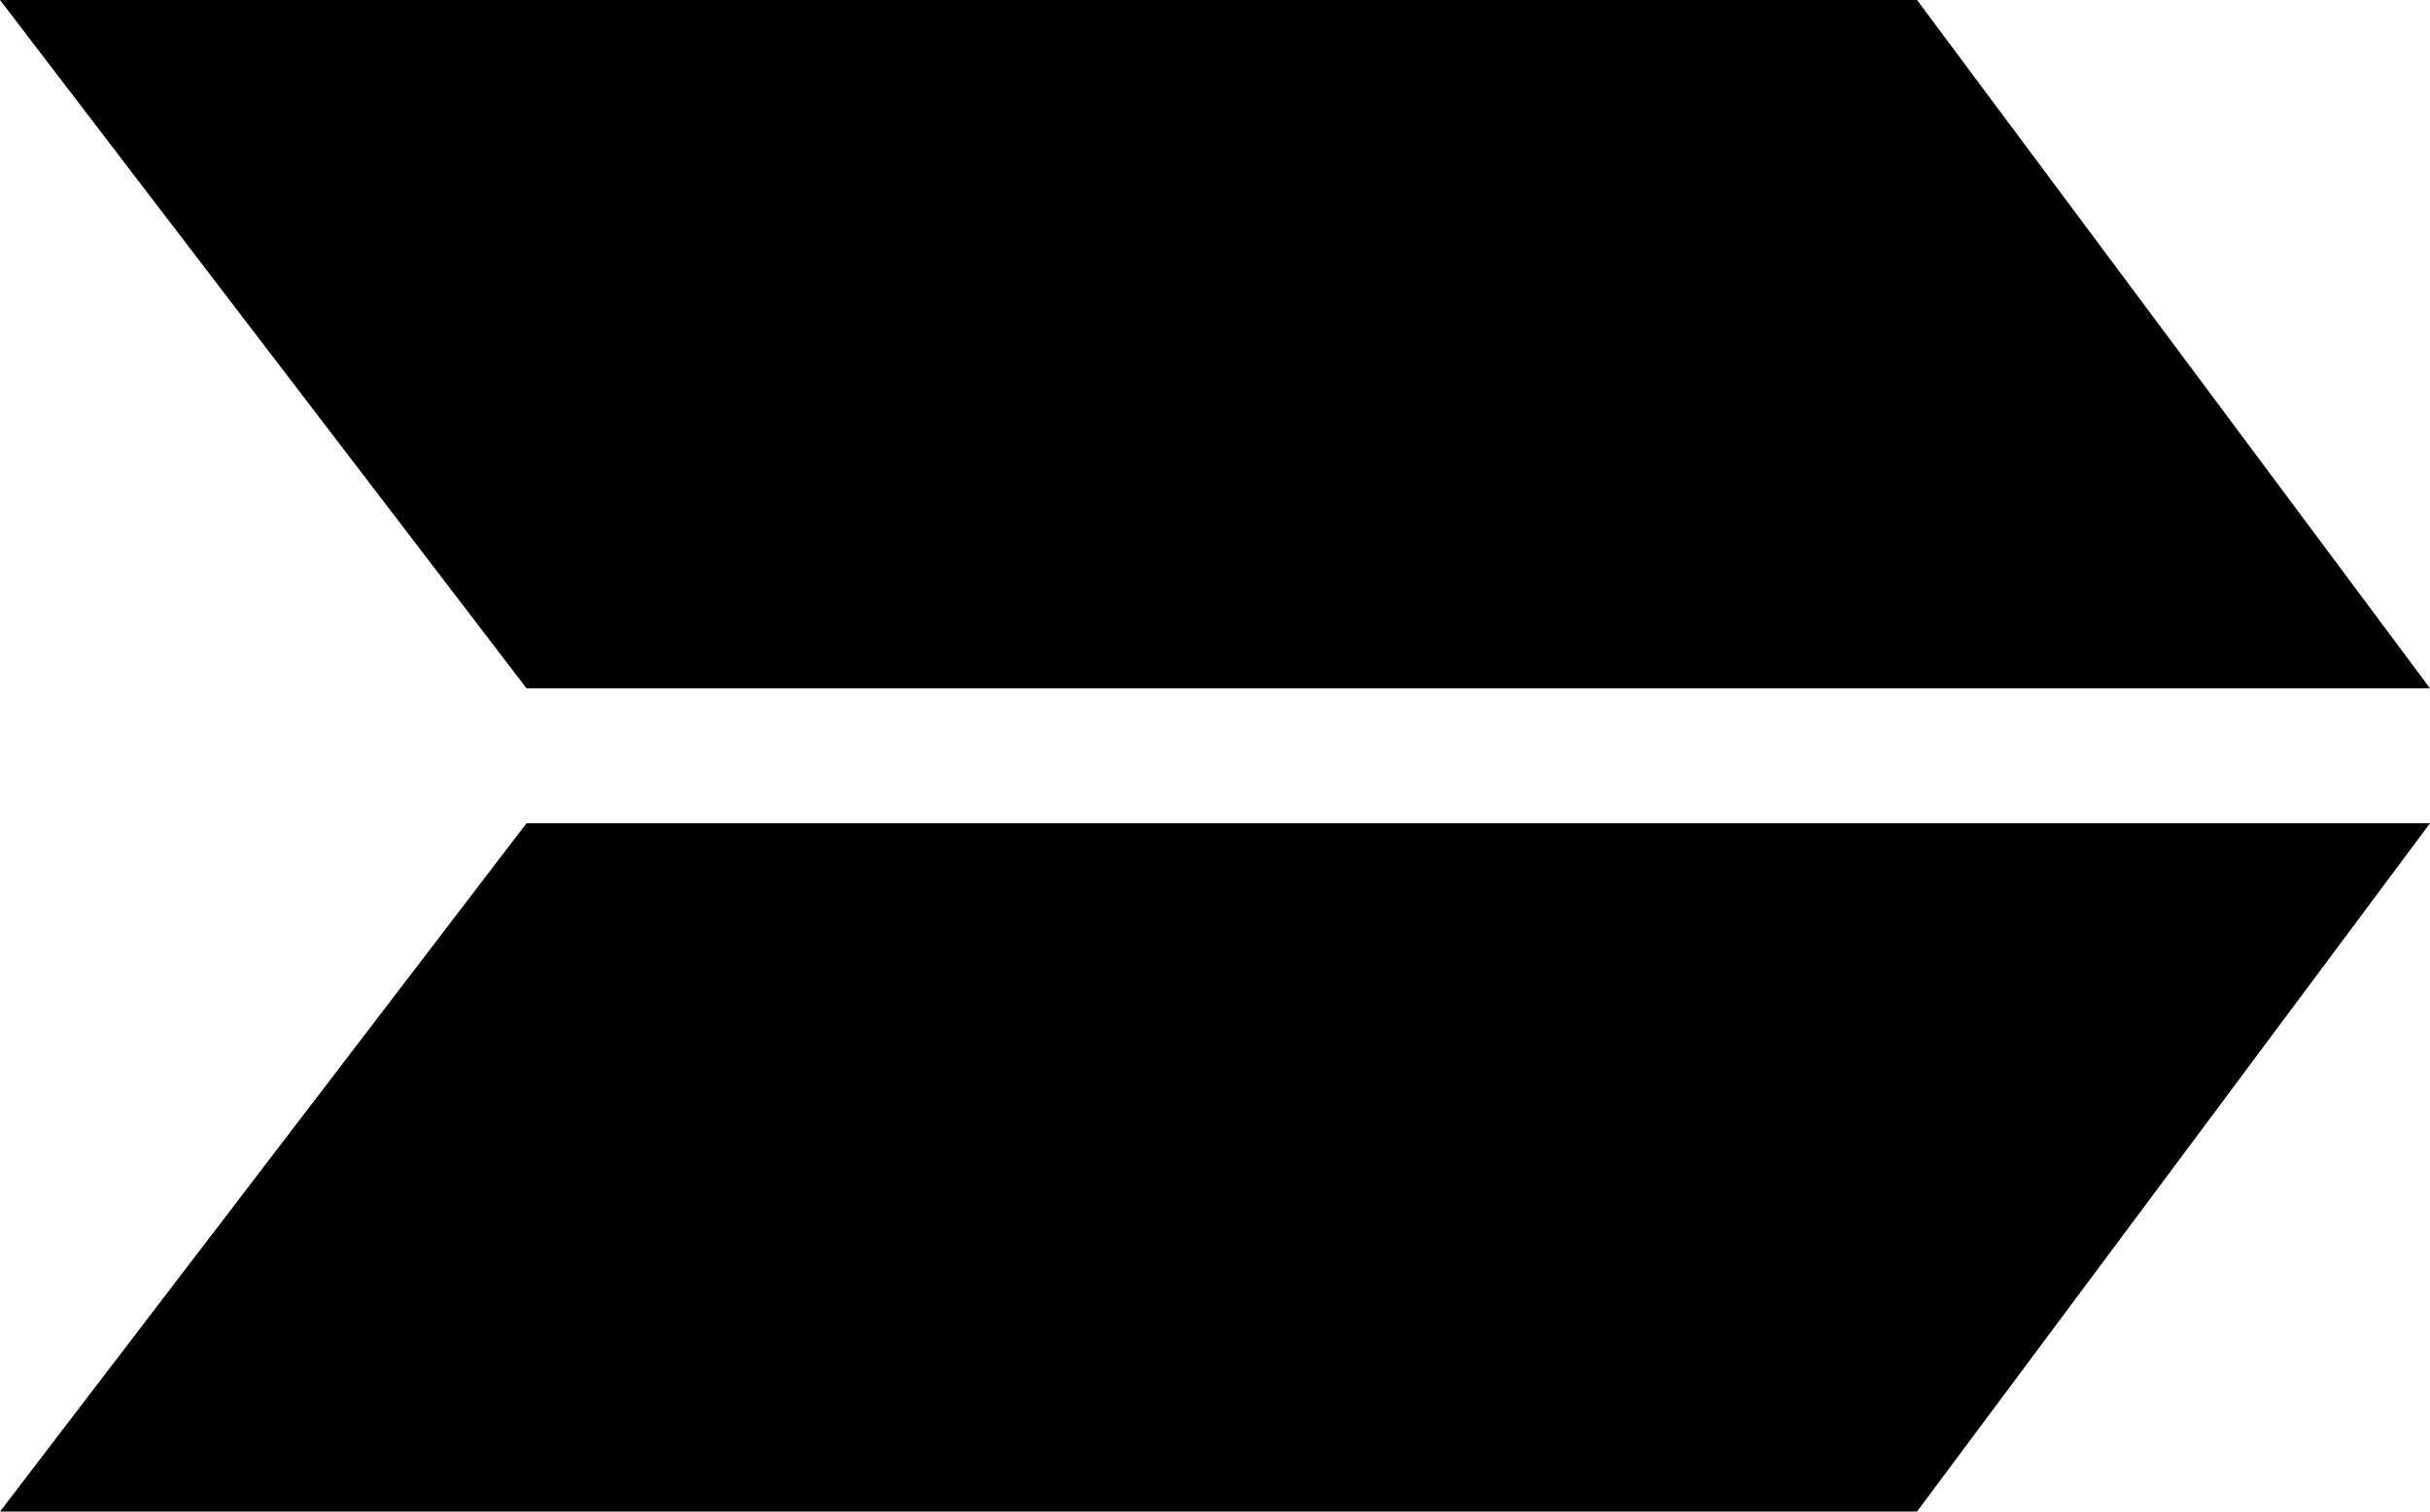 <?xml version="1.0" encoding="utf-8"?>
<!-- Generator: Adobe Illustrator 27.7.0, SVG Export Plug-In . SVG Version: 6.00 Build 0)  -->
<svg version="1.1" id="_レイヤー_2" xmlns="http://www.w3.org/2000/svg" xmlns:xlink="http://www.w3.org/1999/xlink" x="0px"
	 y="0px" viewBox="0 0 18 11.2" style="enable-background:new 0 0 18 11.2;" xml:space="preserve">
<g id="_レイヤー_1-2">
	<g>
		<polygon points="18,5.1 14.2,0 0,0 3.9,5.1 		"/>
		<polygon points="3.9,6.1 0,11.2 14.2,11.2 18,6.1 		"/>
	</g>
</g>
</svg>
